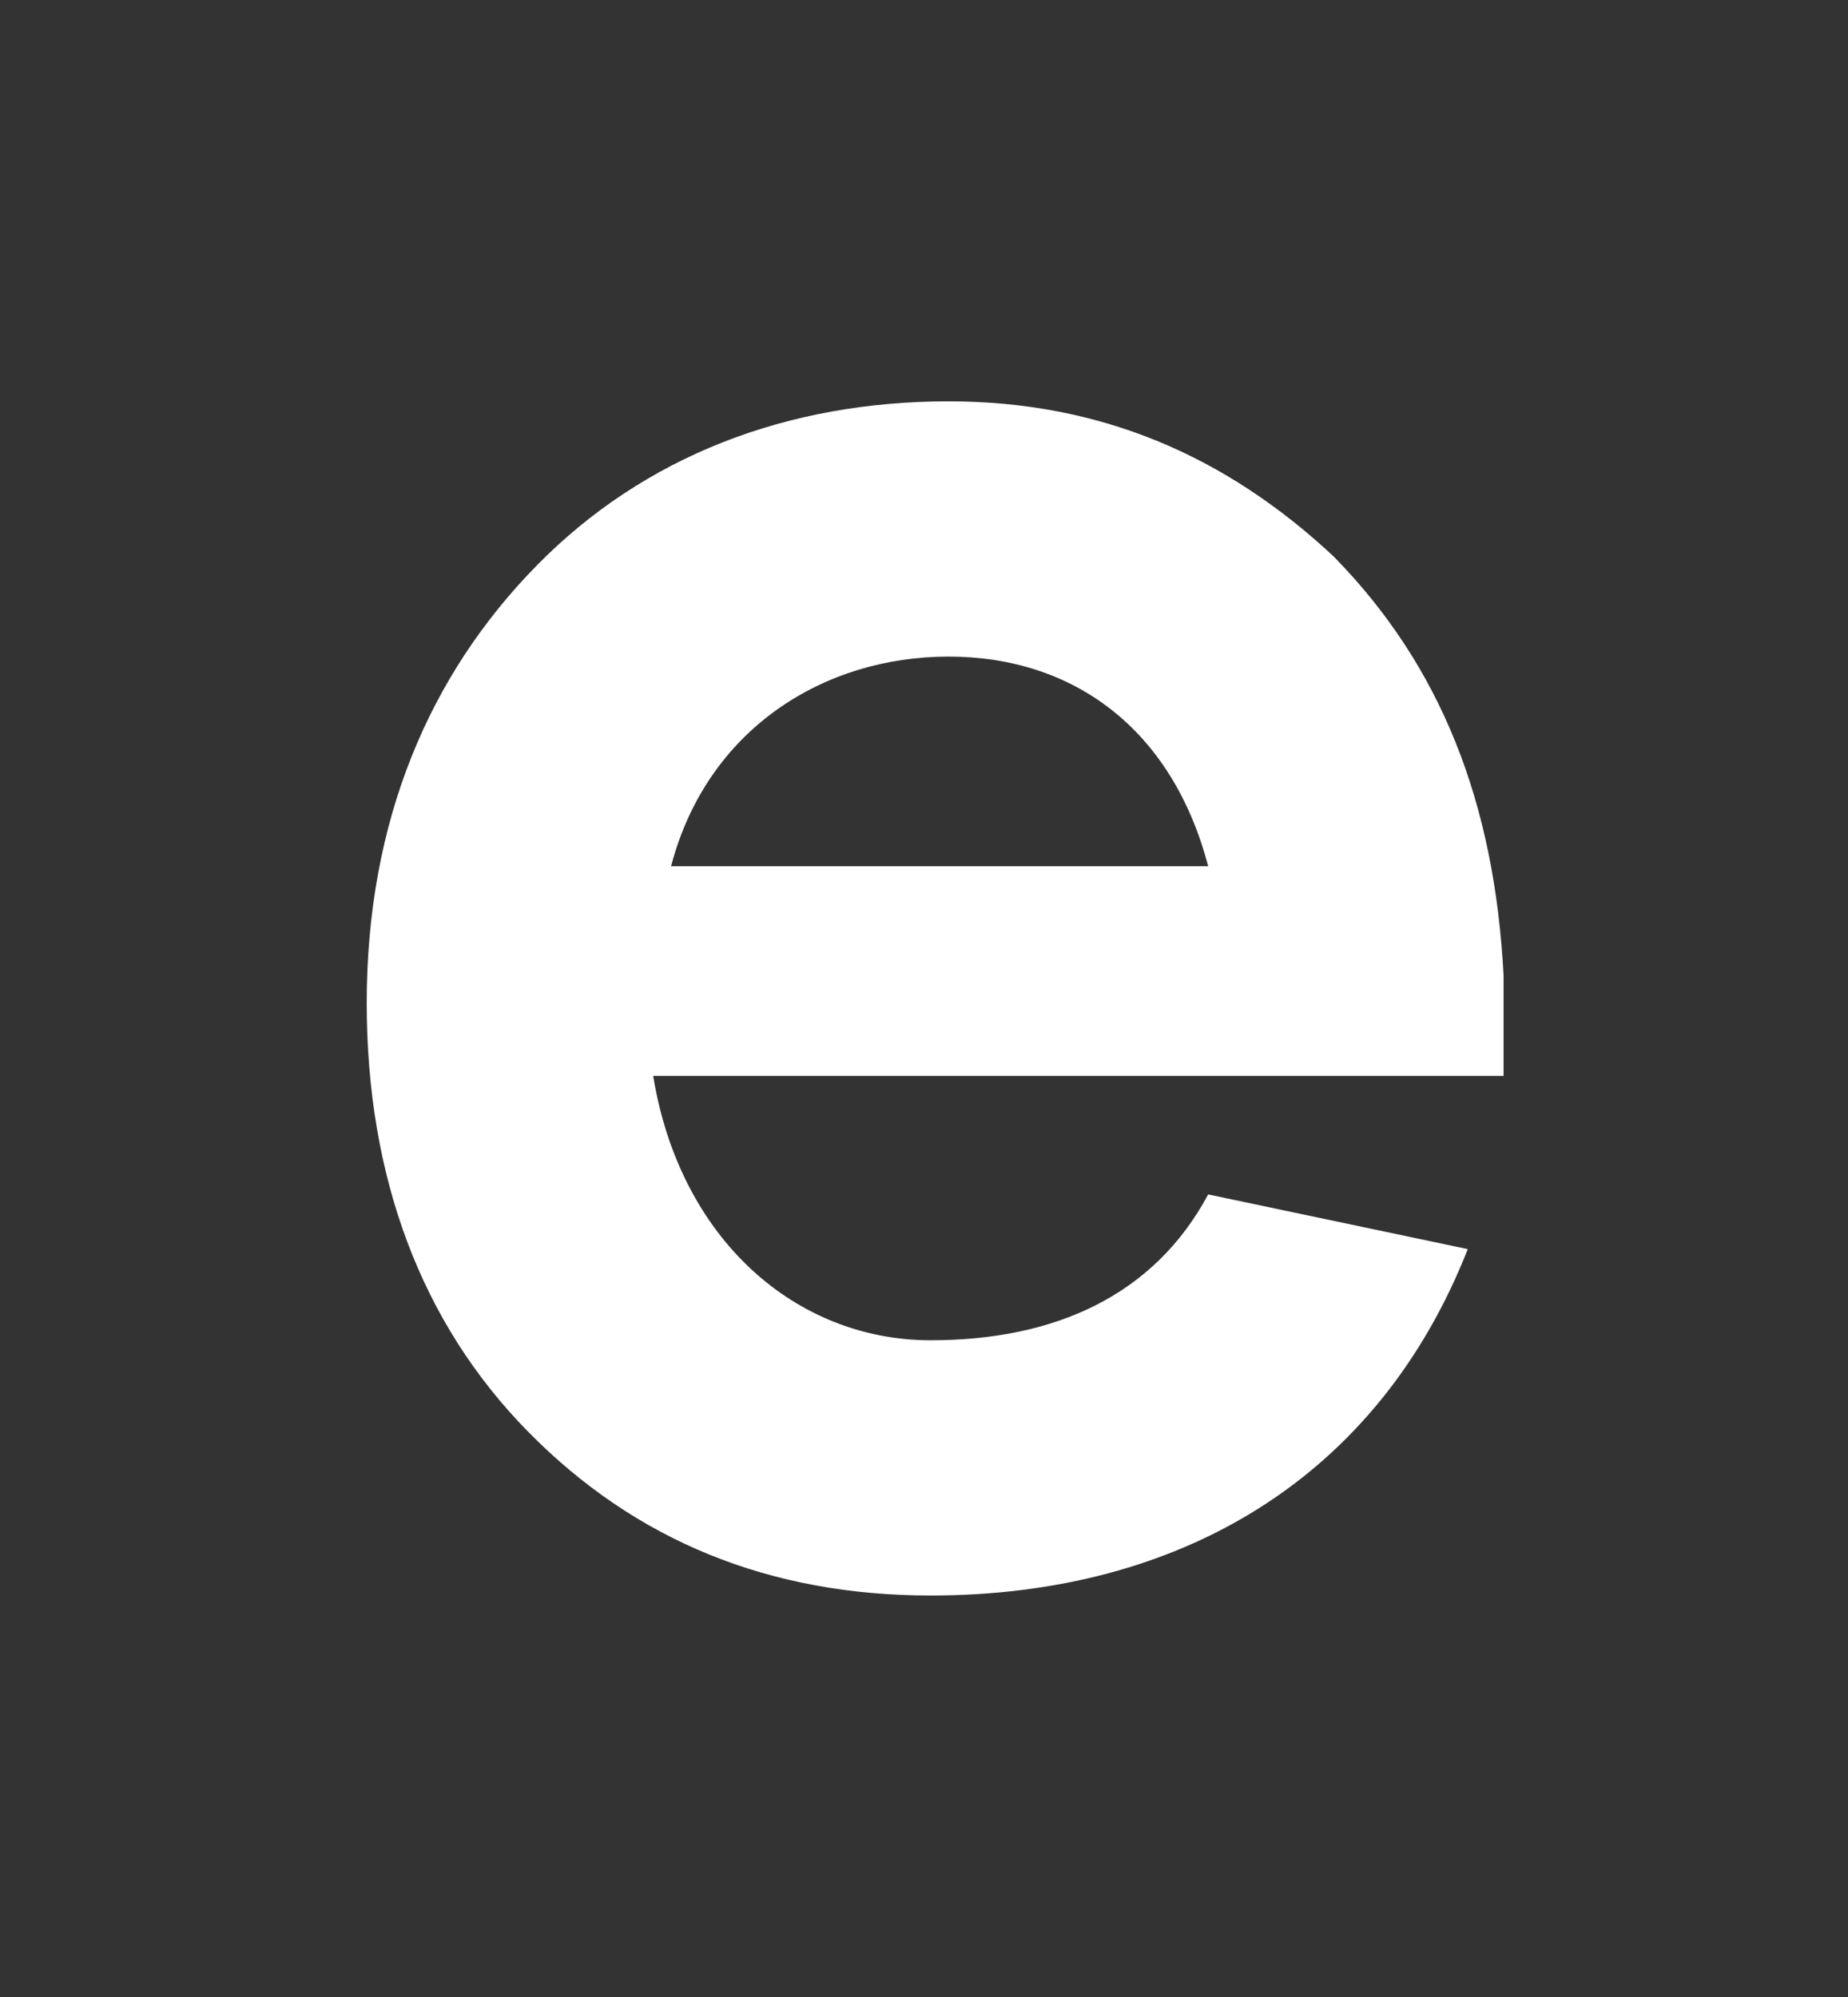 <svg width="470" height="508" viewBox="0 0 470 508" fill="none" xmlns="http://www.w3.org/2000/svg">
<rect x="0" y="0" width="470" height="508" fill="#333333" stroke="none"/>
<path d="M241.249 167.016C273.123 167.016 298.166 185.566 307.273 220.348H170.673C179.779 185.566 209.376 167.016 241.249 167.016ZM136.523 143.828C109.203 171.653 93.266 208.754 93.266 255.13C93.266 299.187 106.926 336.287 134.246 364.114C161.566 391.94 195.716 405.85 236.696 405.85C300.443 405.85 350.529 375.708 373.295 317.737L307.273 303.825C293.613 329.332 268.569 340.924 236.696 340.924C202.546 340.924 172.949 315.419 166.119 273.68H382.402V248.173C380.125 204.116 366.465 169.334 339.146 141.509C311.826 116.002 279.953 102.089 241.249 102.089C200.269 102.089 163.843 116.002 136.523 143.828Z" fill="white"/>
</svg>
